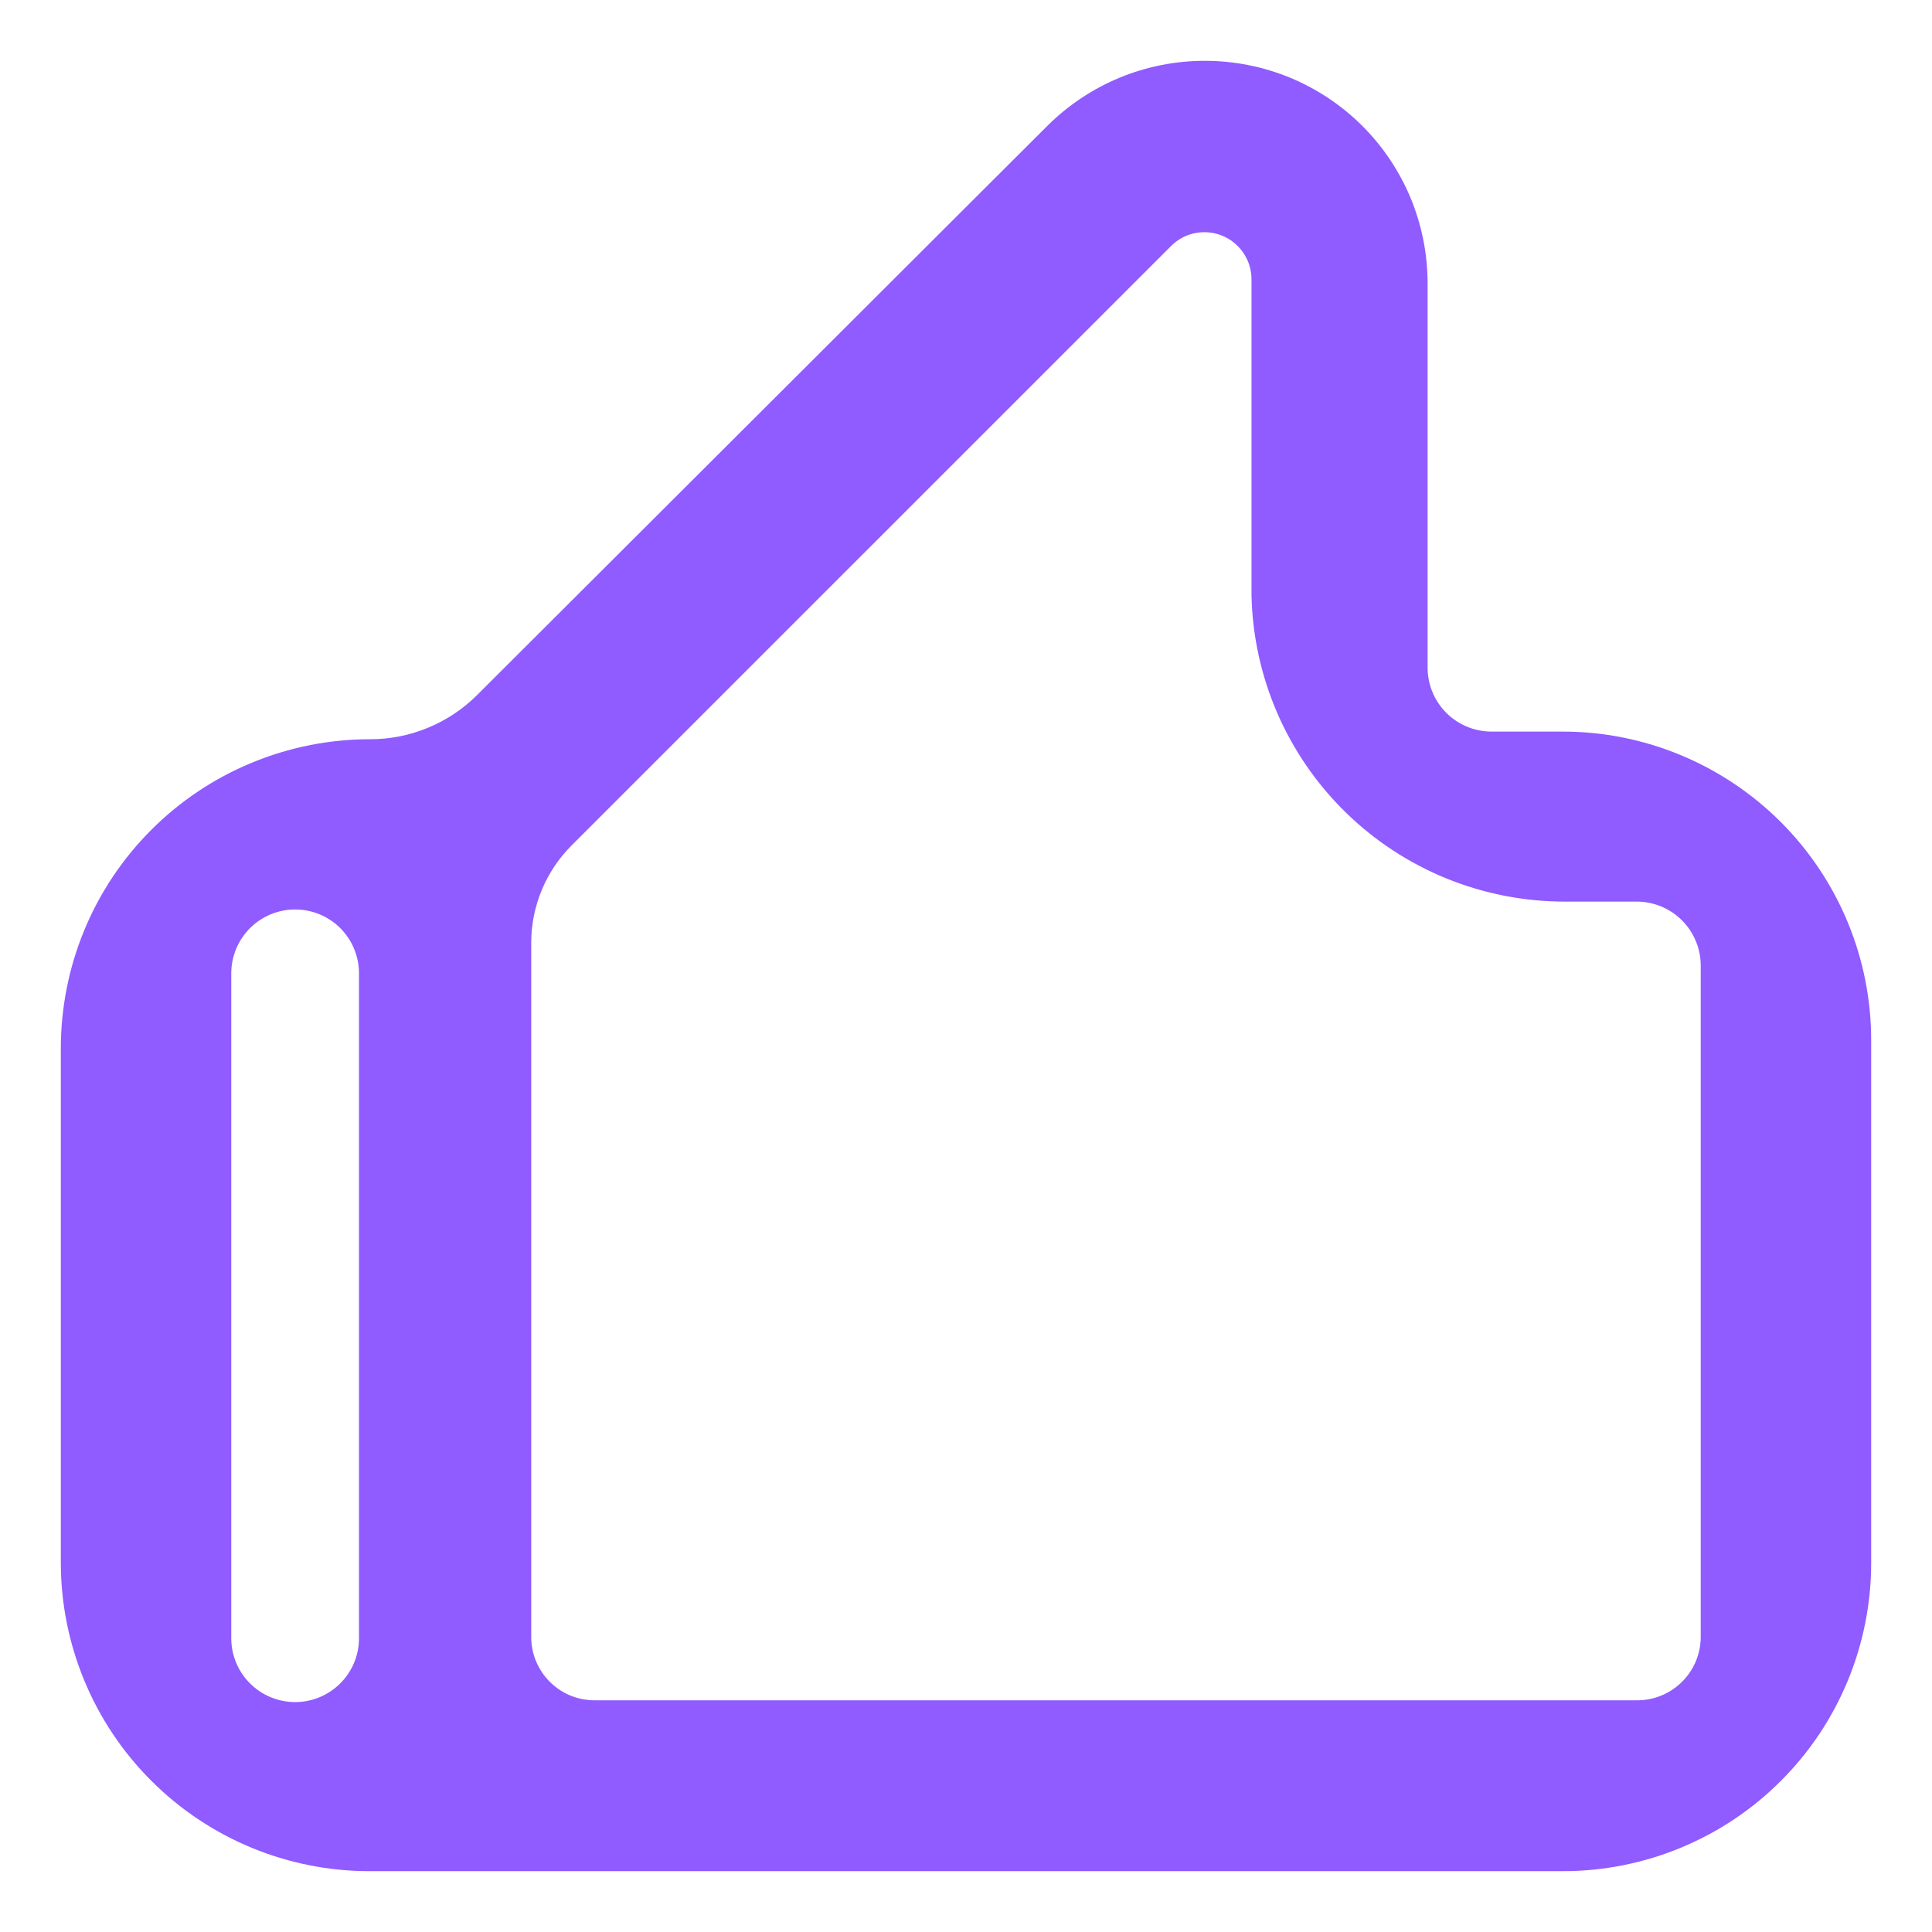 <?xml version="1.0" encoding="UTF-8"?> <svg xmlns="http://www.w3.org/2000/svg" width="27" height="27" viewBox="0 0 27 27" fill="none"> <path fill-rule="evenodd" clip-rule="evenodd" d="M21.839 10.374H20.844C20.568 10.374 20.303 10.264 20.108 10.07C19.912 9.875 19.802 9.61 19.801 9.334V3.961C19.801 3.572 19.724 3.186 19.576 2.827C19.427 2.468 19.208 2.141 18.933 1.866C18.658 1.591 18.331 1.373 17.971 1.224C17.612 1.076 17.226 1 16.837 1V1C16.448 1 16.062 1.076 15.702 1.225C15.342 1.375 15.015 1.593 14.739 1.869L6.774 9.819C6.563 10.03 6.312 10.197 6.036 10.31C5.761 10.424 5.465 10.482 5.167 10.481V10.481C4.62 10.481 4.077 10.59 3.572 10.8C3.066 11.009 2.606 11.317 2.219 11.705C1.832 12.092 1.525 12.552 1.316 13.058C1.107 13.564 1 14.107 1 14.654V21.836C1 22.94 1.439 24 2.22 24.78C3.001 25.561 4.06 26 5.164 26H21.839C22.386 26 22.927 25.893 23.432 25.684C23.937 25.475 24.396 25.169 24.782 24.782C25.169 24.396 25.475 23.937 25.684 23.432C25.893 22.927 26 22.386 26 21.839V14.544C26.001 13.997 25.894 13.455 25.685 12.949C25.476 12.444 25.17 11.984 24.784 11.597C24.397 11.21 23.938 10.902 23.433 10.692C22.928 10.482 22.386 10.374 21.839 10.374V10.374ZM5.167 13.599V22.894C5.167 23.171 5.057 23.436 4.862 23.631C4.666 23.827 4.401 23.937 4.125 23.937C3.848 23.937 3.583 23.827 3.387 23.631C3.192 23.436 3.082 23.171 3.082 22.894V13.599C3.083 13.323 3.193 13.059 3.389 12.864C3.584 12.669 3.849 12.56 4.125 12.56V12.56C4.401 12.56 4.665 12.669 4.861 12.864C5.056 13.059 5.166 13.323 5.167 13.599V13.599ZM22.882 23.912H8.308C8.172 23.912 8.037 23.885 7.911 23.833C7.786 23.781 7.672 23.704 7.576 23.608C7.48 23.512 7.404 23.397 7.352 23.272C7.3 23.146 7.274 23.011 7.274 22.875V13.165C7.277 12.618 7.496 12.095 7.882 11.709L16.261 3.331C16.412 3.18 16.617 3.095 16.831 3.095V3.095C17.046 3.095 17.252 3.18 17.403 3.332C17.555 3.484 17.64 3.689 17.64 3.904V8.314C17.663 9.42 18.12 10.473 18.911 11.246C19.702 12.019 20.764 12.451 21.871 12.45H22.872C23.15 12.45 23.416 12.56 23.612 12.756C23.808 12.952 23.918 13.218 23.918 13.495V22.875C23.918 23.012 23.891 23.146 23.839 23.272C23.787 23.398 23.711 23.512 23.614 23.608C23.518 23.704 23.404 23.781 23.278 23.833C23.152 23.885 23.018 23.912 22.882 23.912V23.912Z" fill="#905BFF" stroke="#905BFF" stroke-width="0.3"></path> </svg> 